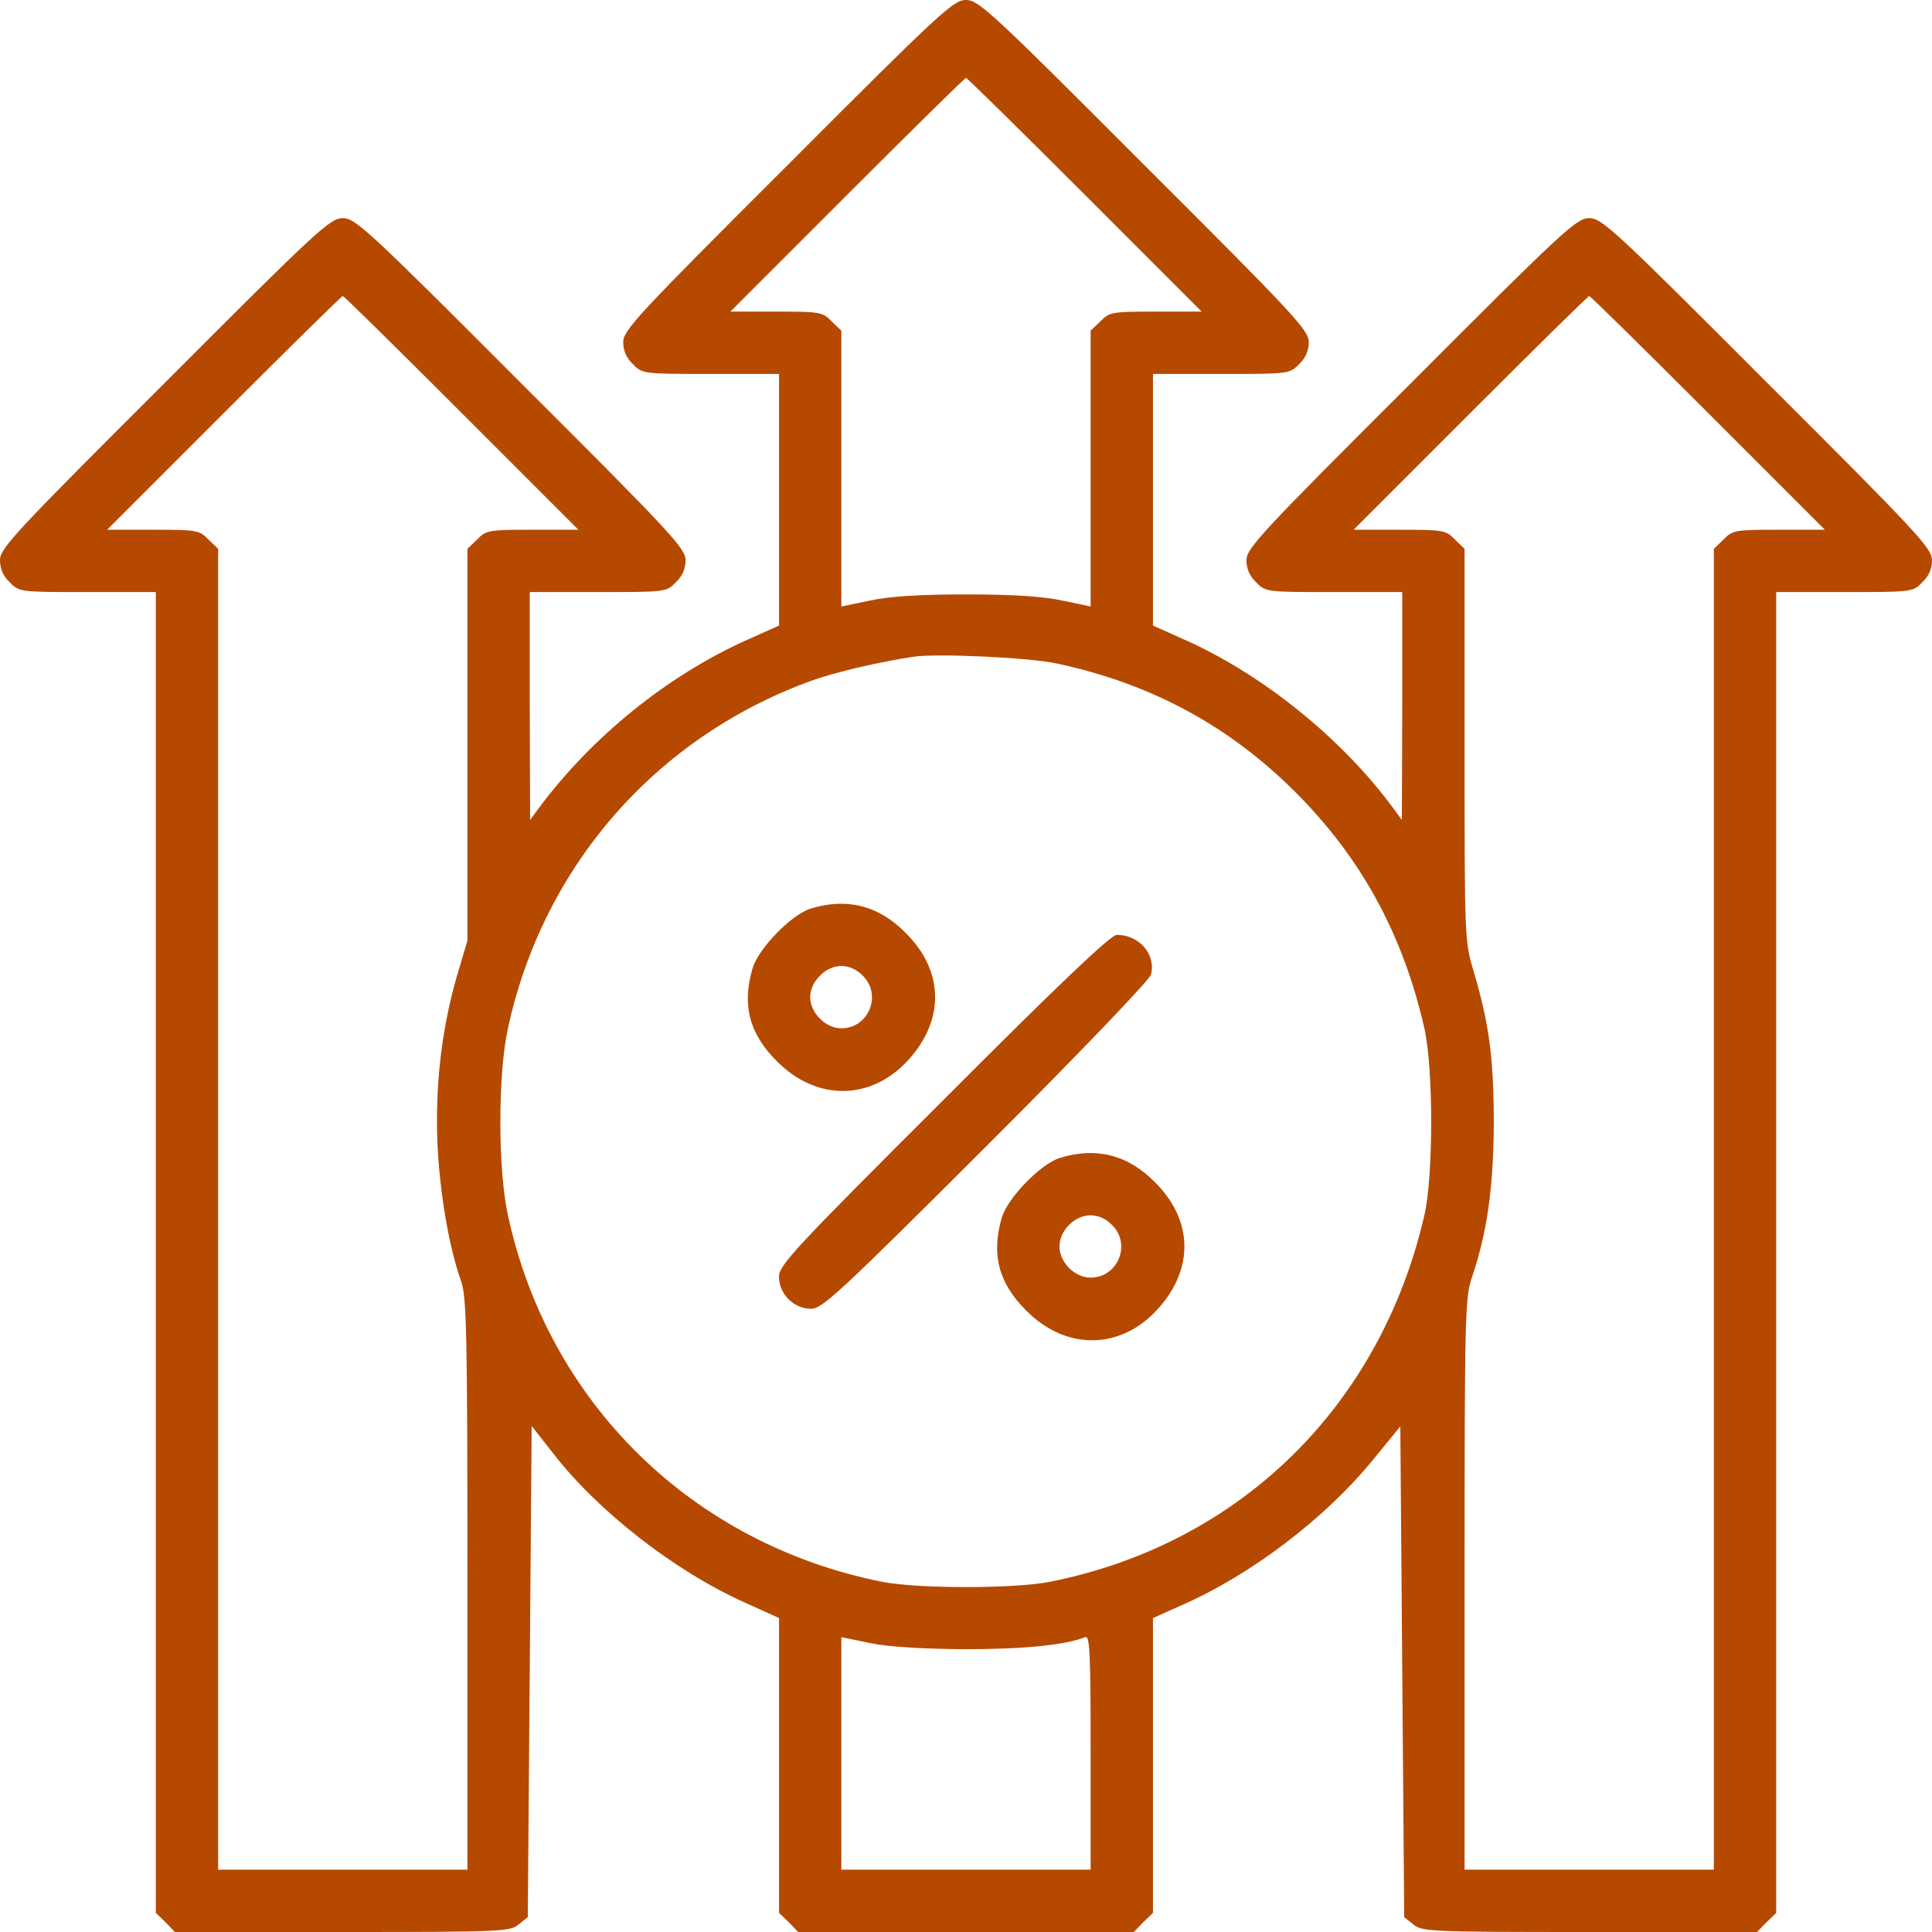 <svg width="66" height="66" viewBox="0 0 66 66" fill="none" xmlns="http://www.w3.org/2000/svg">
<path d="M26.919 5.629C21.783 10.752 21.29 11.284 21.29 11.683C21.29 11.976 21.397 12.229 21.623 12.441C21.942 12.774 21.982 12.774 24.284 12.774H26.613V17.072V21.37L25.455 21.889C22.781 23.1 20.212 25.176 18.403 27.611L18.11 28.01L18.097 24.111V20.226H20.425C22.727 20.226 22.767 20.226 23.087 19.893C23.313 19.68 23.419 19.427 23.419 19.135C23.419 18.735 22.927 18.203 17.791 13.08C12.548 7.824 12.136 7.452 11.71 7.452C11.284 7.452 10.871 7.824 5.629 13.08C0.492 18.203 0 18.735 0 19.135C0 19.427 0.106 19.68 0.333 19.893C0.652 20.226 0.692 20.226 2.994 20.226H5.323V42.78V65.348L5.655 65.667L5.975 66H11.683C17.112 66 17.418 65.987 17.711 65.747L18.03 65.494L18.097 57.098L18.163 48.715L18.895 49.646C20.425 51.629 23.073 53.691 25.468 54.756L26.613 55.275V60.318V65.348L26.946 65.667L27.265 66H33H38.735L39.054 65.667L39.387 65.348V60.305V55.275L40.398 54.823C42.727 53.798 45.255 51.882 46.879 49.899L47.837 48.728L47.903 57.111L47.97 65.494L48.289 65.747C48.582 65.987 48.888 66 54.317 66H60.025L60.345 65.667L60.677 65.348V42.78V20.226H63.006C65.308 20.226 65.348 20.226 65.667 19.893C65.894 19.68 66 19.427 66 19.135C66 18.735 65.508 18.203 60.371 13.08C55.129 7.824 54.716 7.452 54.29 7.452C53.864 7.452 53.452 7.824 48.209 13.08C43.073 18.203 42.581 18.735 42.581 19.135C42.581 19.427 42.687 19.68 42.913 19.893C43.233 20.226 43.273 20.226 45.575 20.226H47.903V24.111L47.89 28.01L47.597 27.611C45.827 25.202 43.073 22.994 40.398 21.823L39.387 21.37V17.072V12.774H41.716C44.018 12.774 44.058 12.774 44.377 12.441C44.603 12.229 44.71 11.976 44.71 11.683C44.71 11.284 44.217 10.752 39.081 5.629C33.838 0.373 33.426 0 33 0C32.574 0 32.162 0.373 26.919 5.629ZM37.059 6.653L41.05 10.645H39.48C37.99 10.645 37.897 10.659 37.591 10.978L37.258 11.297V16.008V20.718L36.3 20.518C35.648 20.372 34.57 20.306 33 20.306C31.43 20.306 30.352 20.372 29.713 20.518L28.742 20.718V16.008V11.297L28.409 10.978C28.103 10.659 28.01 10.645 26.52 10.645H24.95L28.942 6.653C31.137 4.458 32.96 2.661 33 2.661C33.04 2.661 34.863 4.458 37.059 6.653ZM15.768 14.105L19.76 18.097H18.19C16.7 18.097 16.607 18.11 16.3 18.429L15.968 18.749V25.442V32.135L15.635 33.253C15.089 35.102 14.863 37.072 14.943 39.054C15.023 40.771 15.342 42.621 15.755 43.778C15.941 44.31 15.968 45.548 15.968 54.117V63.871H11.71H7.452V41.316V18.749L7.119 18.429C6.813 18.11 6.72 18.097 5.229 18.097H3.659L7.651 14.105C9.847 11.909 11.67 10.113 11.71 10.113C11.75 10.113 13.573 11.909 15.768 14.105ZM58.349 14.105L62.341 18.097H60.771C59.28 18.097 59.187 18.11 58.881 18.429L58.548 18.749V41.316V63.871H54.29H50.032V54.117C50.032 44.962 50.046 44.31 50.285 43.632C50.804 42.088 51.017 40.598 51.03 38.389C51.03 36.14 50.871 34.983 50.352 33.213C50.032 32.162 50.032 32.122 50.032 25.455V18.749L49.7 18.429C49.394 18.11 49.3 18.097 47.81 18.097H46.24L50.232 14.105C52.427 11.909 54.25 10.113 54.29 10.113C54.33 10.113 56.153 11.909 58.349 14.105ZM36.14 22.674C39.347 23.366 41.995 24.803 44.257 27.065C46.506 29.314 47.93 31.922 48.662 35.142C48.968 36.526 48.968 40.146 48.662 41.503C47.158 48.036 42.354 52.747 35.861 54.038C34.65 54.277 31.35 54.277 30.139 54.038C23.659 52.747 18.735 47.93 17.352 41.516C17.006 39.946 17.006 36.699 17.352 35.129C18.549 29.593 22.421 25.163 27.744 23.246C28.569 22.954 29.993 22.621 31.204 22.435C32.002 22.315 35.222 22.461 36.14 22.674ZM32.934 56.34C34.929 56.34 36.367 56.206 37.072 55.927C37.231 55.874 37.258 56.433 37.258 59.866V63.871H33H28.742V59.906V55.927L29.713 56.127C30.339 56.26 31.47 56.326 32.934 56.34Z" fill="#b64900"/>
<path d="M27.678 31.044C27.026 31.256 25.909 32.401 25.709 33.079C25.336 34.33 25.602 35.328 26.547 36.26C27.904 37.63 29.781 37.604 31.045 36.193C32.282 34.822 32.242 33.159 30.938 31.869C30.007 30.924 28.916 30.658 27.678 31.044ZM29.475 33.332C30.14 33.984 29.674 35.129 28.743 35.129C28.49 35.129 28.21 35.009 28.011 34.796C27.798 34.596 27.678 34.317 27.678 34.064C27.678 33.811 27.798 33.532 28.011 33.332C28.21 33.119 28.49 32.999 28.743 32.999C28.996 32.999 29.275 33.119 29.475 33.332Z" fill="#b64900"/>
<path d="M32.241 37.564C27.105 42.687 26.612 43.22 26.612 43.619C26.612 44.204 27.118 44.71 27.703 44.71C28.089 44.71 28.635 44.204 33.691 39.161C36.965 35.888 39.267 33.479 39.32 33.293C39.493 32.601 38.921 31.936 38.149 31.936C37.949 31.936 36.22 33.572 32.241 37.564Z" fill="#b64900"/>
<path d="M36.194 39.56C35.542 39.773 34.424 40.917 34.224 41.596C33.852 42.847 34.118 43.845 35.063 44.776C36.42 46.147 38.296 46.12 39.56 44.71C40.798 43.339 40.758 41.676 39.454 40.385C38.523 39.44 37.431 39.174 36.194 39.56ZM37.99 41.849C38.656 42.501 38.19 43.645 37.258 43.645C36.713 43.645 36.194 43.126 36.194 42.581C36.194 42.035 36.713 41.516 37.258 41.516C37.511 41.516 37.791 41.636 37.99 41.849Z" fill="#b64900"/>
</svg>
